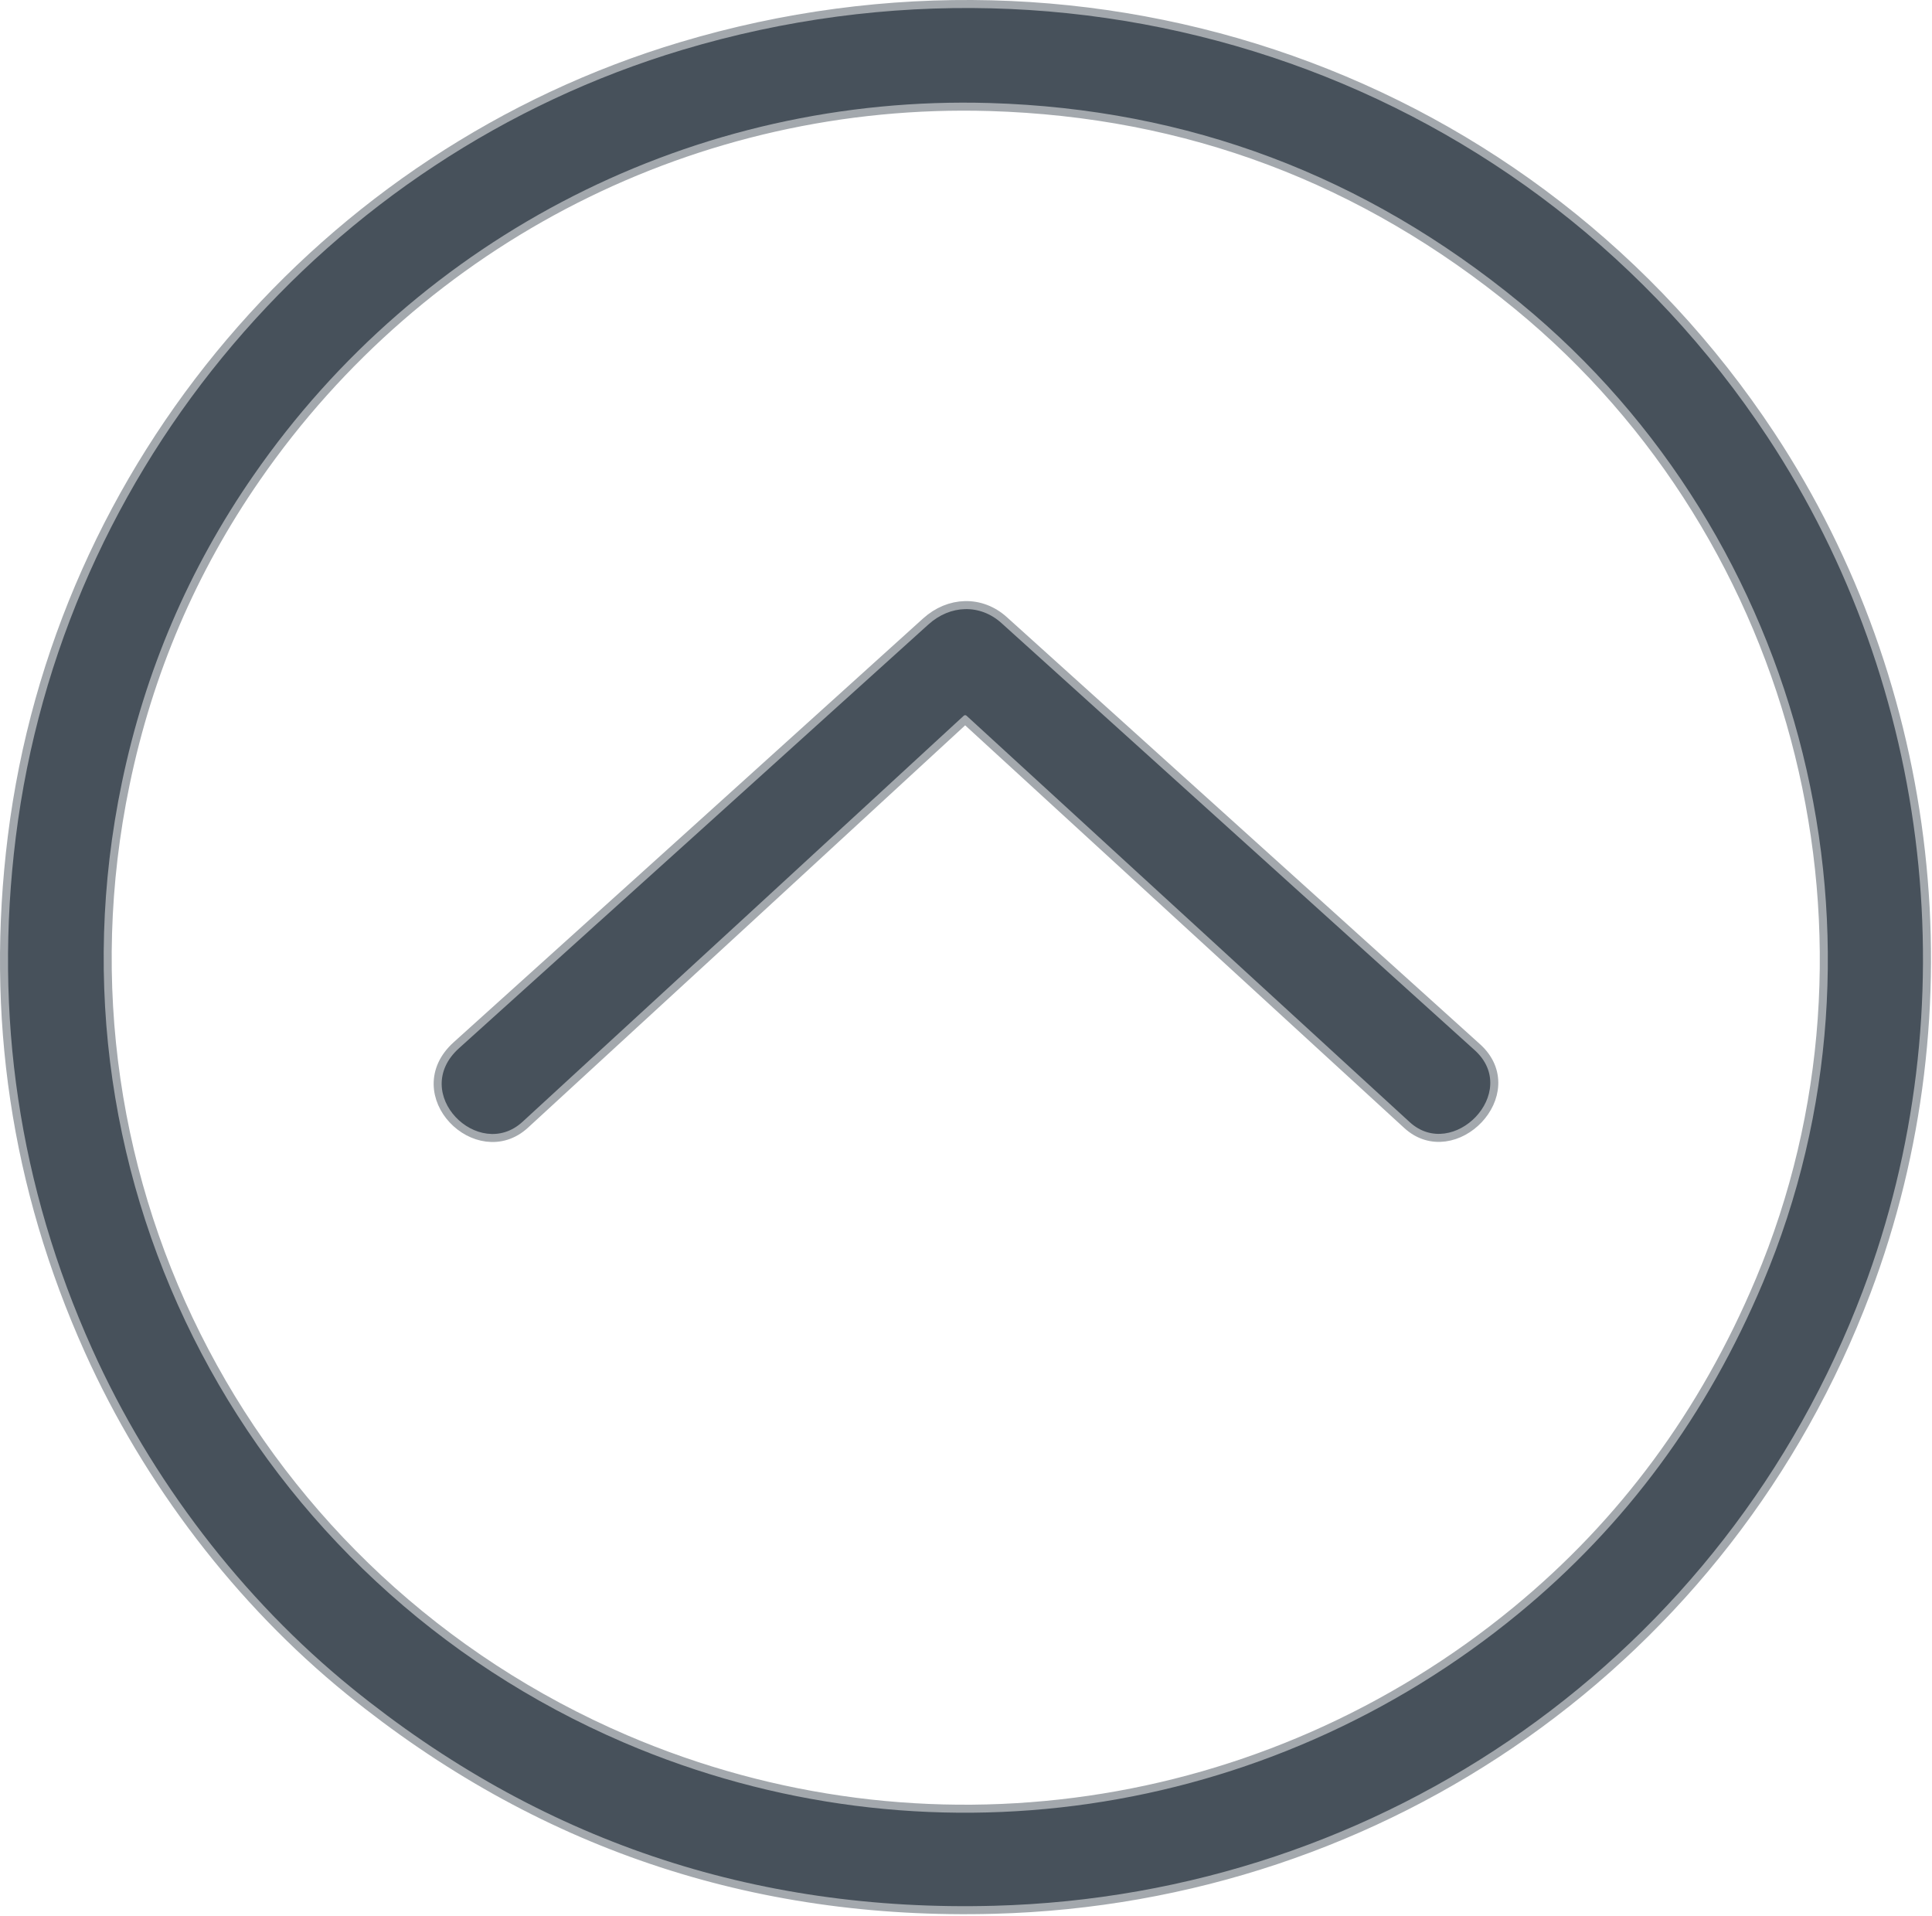 <svg xmlns="http://www.w3.org/2000/svg" width="241" height="239" viewBox="0 0 241 239" fill="none"><path d="M220.52 54.559C191.02 9.849 136.149 -9.061 85.129 6.219C40.73 19.519 7.729 58.219 1.97 104.409C-0.804 126.663 2.373 147.946 11.499 168.259C18.82 184.549 30.239 199.459 43.889 210.539C67.203 229.466 93.919 238.519 124.039 237.699C172.599 236.389 215.21 206.439 232.37 160.999C245.65 125.849 241.069 85.719 220.52 54.559Z" stroke="#A3A8AD" stroke-width="2"/><path d="M219.929 159.929C237.759 117.599 225.379 67.109 189.619 37.769C170.266 21.889 148.206 13.583 123.439 12.849C86.759 11.769 52.389 29.309 31.609 59.309C23.563 70.916 18.089 83.706 15.189 97.679C4.779 147.709 31.189 197.349 77.859 217.359C115.209 233.359 158.089 227.029 189.419 201.259C202.793 190.266 212.963 176.489 219.929 159.929Z" stroke="#A3A8AD" stroke-width="2"/><path d="M120.569 89.27C138.883 106.063 157.306 122.956 175.839 139.95C181.229 144.9 189.769 136.23 183.949 130.98C164.363 113.306 144.689 95.553 124.929 77.719C122.249 75.299 118.529 75.43 115.819 77.879C96.359 95.473 76.839 113.093 57.259 130.74C51.019 136.37 59.719 144.94 65.179 139.92C83.399 123.186 101.746 106.303 120.219 89.27C120.267 89.226 120.33 89.202 120.394 89.202C120.459 89.202 120.522 89.226 120.569 89.27Z" stroke="#A3A8AD" stroke-width="2"/><path d="M85.129 6.219C136.149 -9.061 191.02 9.849 220.52 54.559C241.069 85.719 245.65 125.849 232.37 160.999C215.21 206.439 172.599 236.389 124.039 237.699C93.919 238.519 67.203 229.466 43.889 210.539C30.239 199.459 18.82 184.549 11.499 168.259C2.373 147.946 -0.804 126.663 1.97 104.409C7.729 58.219 40.73 19.519 85.129 6.219ZM219.93 159.929C237.76 117.599 225.38 67.109 189.62 37.769C170.266 21.889 148.206 13.583 123.44 12.849C86.76 11.769 52.389 29.309 31.61 59.309C23.563 70.916 18.09 83.706 15.19 97.679C4.78 147.709 31.189 197.349 77.859 217.359C115.21 233.359 158.089 227.029 189.419 201.259C202.793 190.266 212.963 176.489 219.93 159.929Z" fill="#47515B"/><path d="M120.569 89.27C120.522 89.226 120.459 89.202 120.394 89.202C120.33 89.202 120.267 89.226 120.219 89.27C101.746 106.303 83.399 123.186 65.179 139.92C59.719 144.94 51.019 136.37 57.259 130.74C76.839 113.093 96.359 95.473 115.819 77.879C118.529 75.43 122.249 75.299 124.929 77.719C144.689 95.553 164.363 113.306 183.949 130.98C189.769 136.23 181.229 144.9 175.839 139.95C157.306 122.956 138.883 106.063 120.569 89.27Z" fill="#47515B"/></svg>